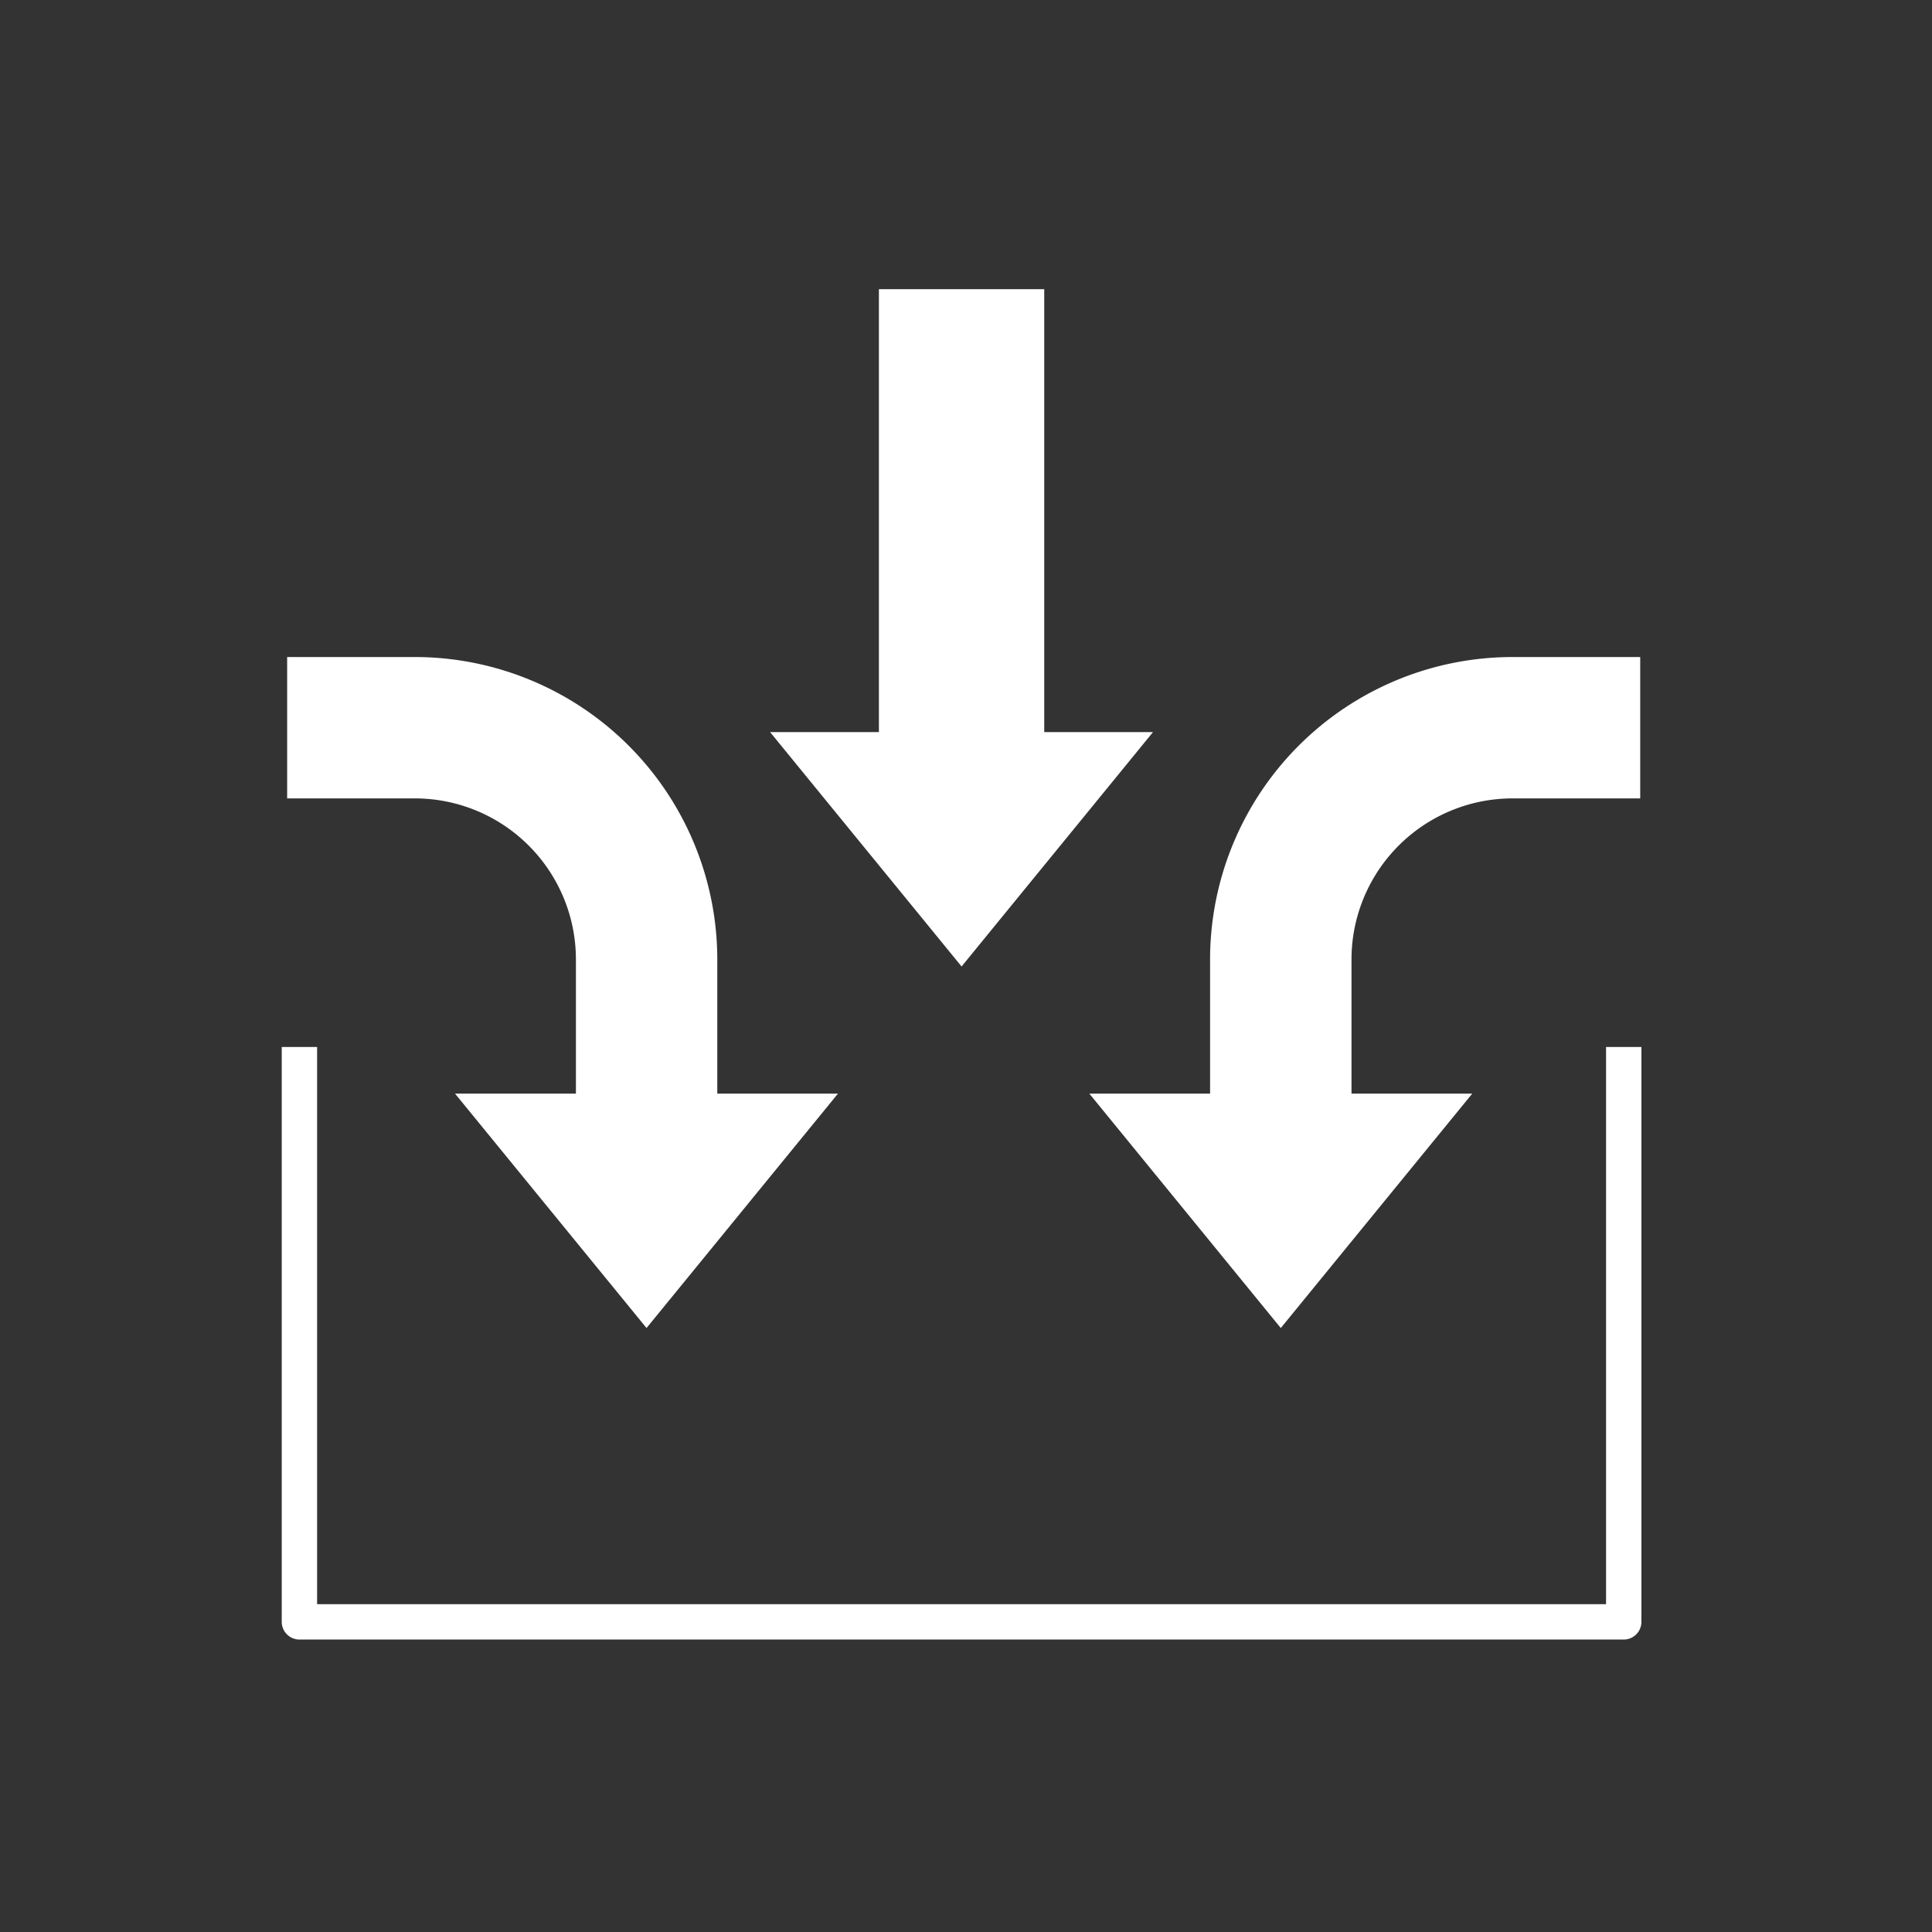 <svg xmlns="http://www.w3.org/2000/svg" xmlns:xlink="http://www.w3.org/1999/xlink" width="75" height="75" viewBox="0 0 75 75">
  <rect x="0" y="0" width="75" height="75" fill="#333333" stroke="none"/>
  <defs>
    <style>
      .cls-1 {
        fill: #fff;
      }

      .cls-2 {
        clip-path: url(#clip-path);
      }
    </style>
    <clipPath id="clip-path">
      <rect id="長方形_24183" data-name="長方形 24183" class="cls-1" width="75" height="75" transform="translate(861 4968)"/>
    </clipPath>
  </defs>
  <g id="マスクグループ_28" data-name="マスクグループ 28" class="cls-2" transform="translate(-861 -4968)">
    <g id="データの一元化_icon" transform="translate(871.937 4979.225)">
      <path id="パス_18697" data-name="パス 18697" class="cls-1" d="M4291.225,2877.818h-51.41a.688.688,0,0,1-.687-.686v-22.316h1.373v21.63h50.037v-21.63h1.373v22.316A.688.688,0,0,1,4291.225,2877.818Z" transform="translate(-4239.128 -2825.396)"/>
      <path id="パス_18698" data-name="パス 18698" class="cls-1" d="M4281.868,2822.2v-17.193h-6.418V2822.2h-4.225l7.434,9.1,7.432-9.1Z" transform="translate(-4252.268 -2805.006)"/>
      <path id="パス_18699" data-name="パス 18699" class="cls-1" d="M4308.629,2829.185a11.746,11.746,0,0,0-11.734,11.734v5.214h-4.687l7.432,9.1,7.433-9.1h-4.688v-5.214a6.253,6.253,0,0,1,6.246-6.246h4.962v-5.488Z" transform="translate(-4260.857 -2814.904)"/>
      <path id="パス_18700" data-name="パス 18700" class="cls-1" d="M4256.181,2846.133v-5.214a11.746,11.746,0,0,0-11.734-11.734h-4.964v5.488h4.964a6.254,6.254,0,0,1,6.246,6.246v5.214H4246l7.434,9.1,7.432-9.1Z" transform="translate(-4239.273 -2814.904)"/>
    </g>
  </g>
</svg>
